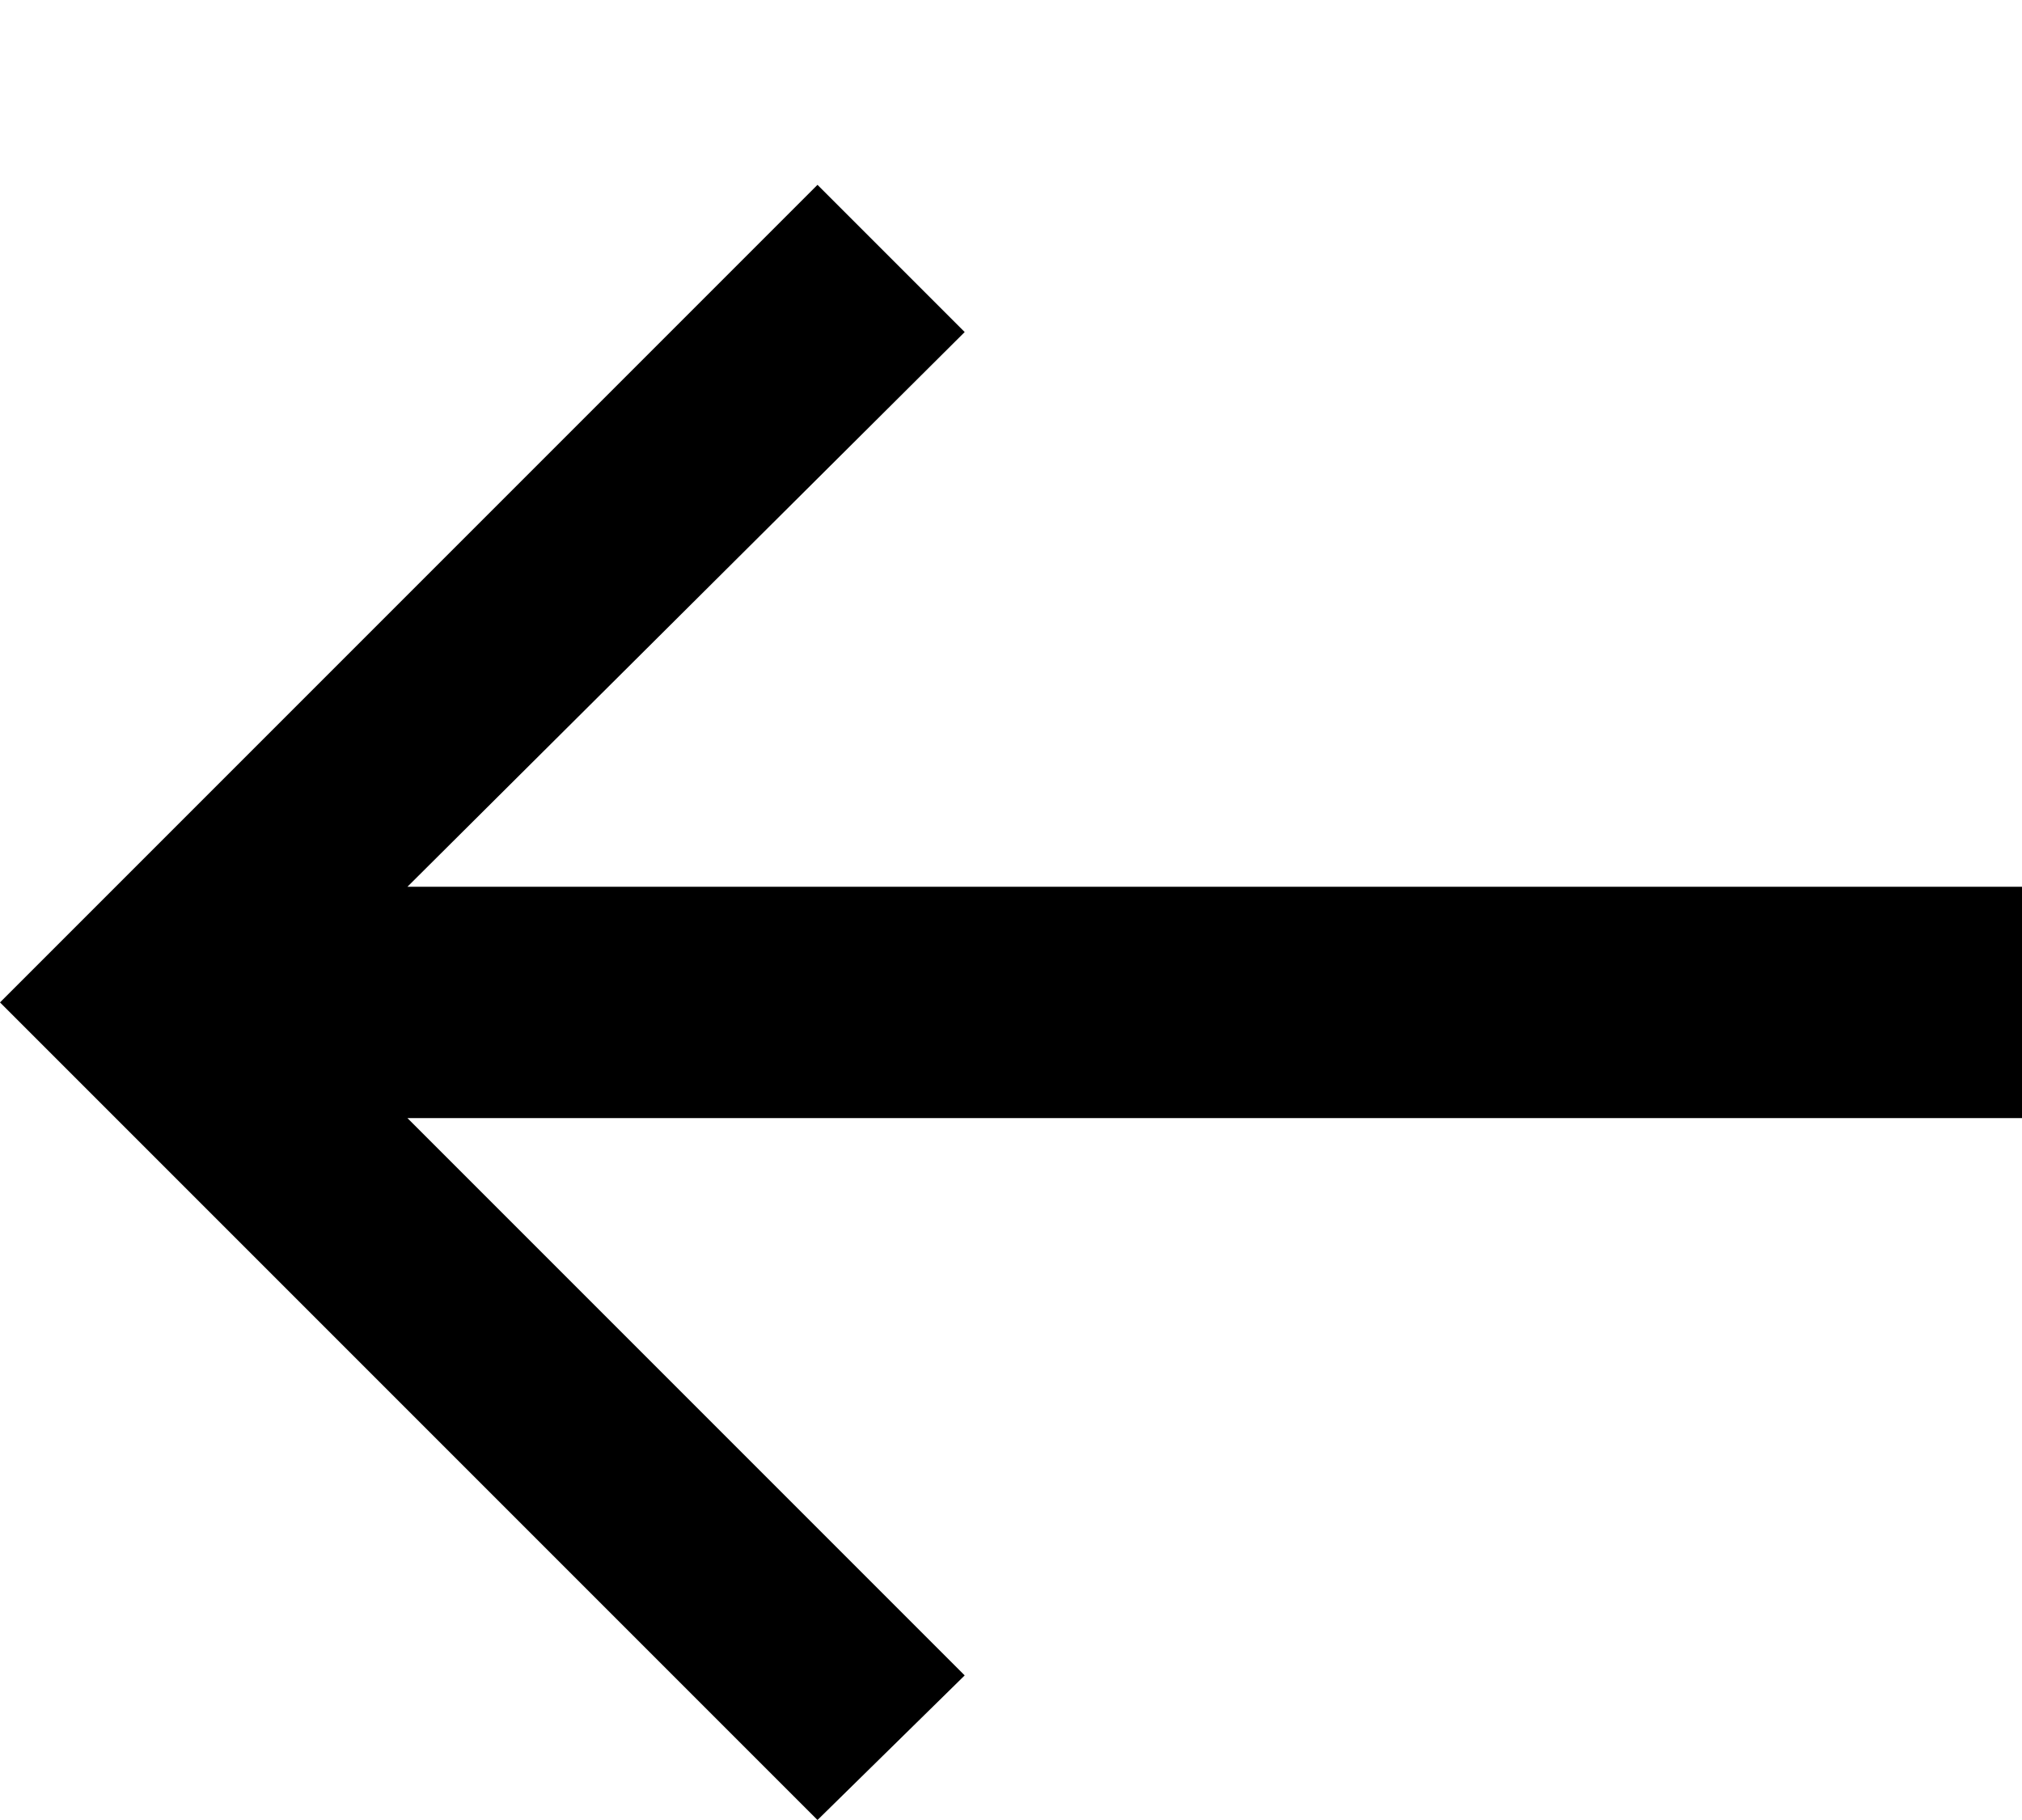 <svg width="10" height="9" viewBox="0 0 10 9" fill="none" xmlns="http://www.w3.org/2000/svg">
<path d="M2.015 5.529L4.771 8.285L4.043 9L0 4.957L4.043 0.914L4.771 1.642L2.015 4.385L10 4.385L10 5.529L2.015 5.529Z" fill="black"/>
</svg>
